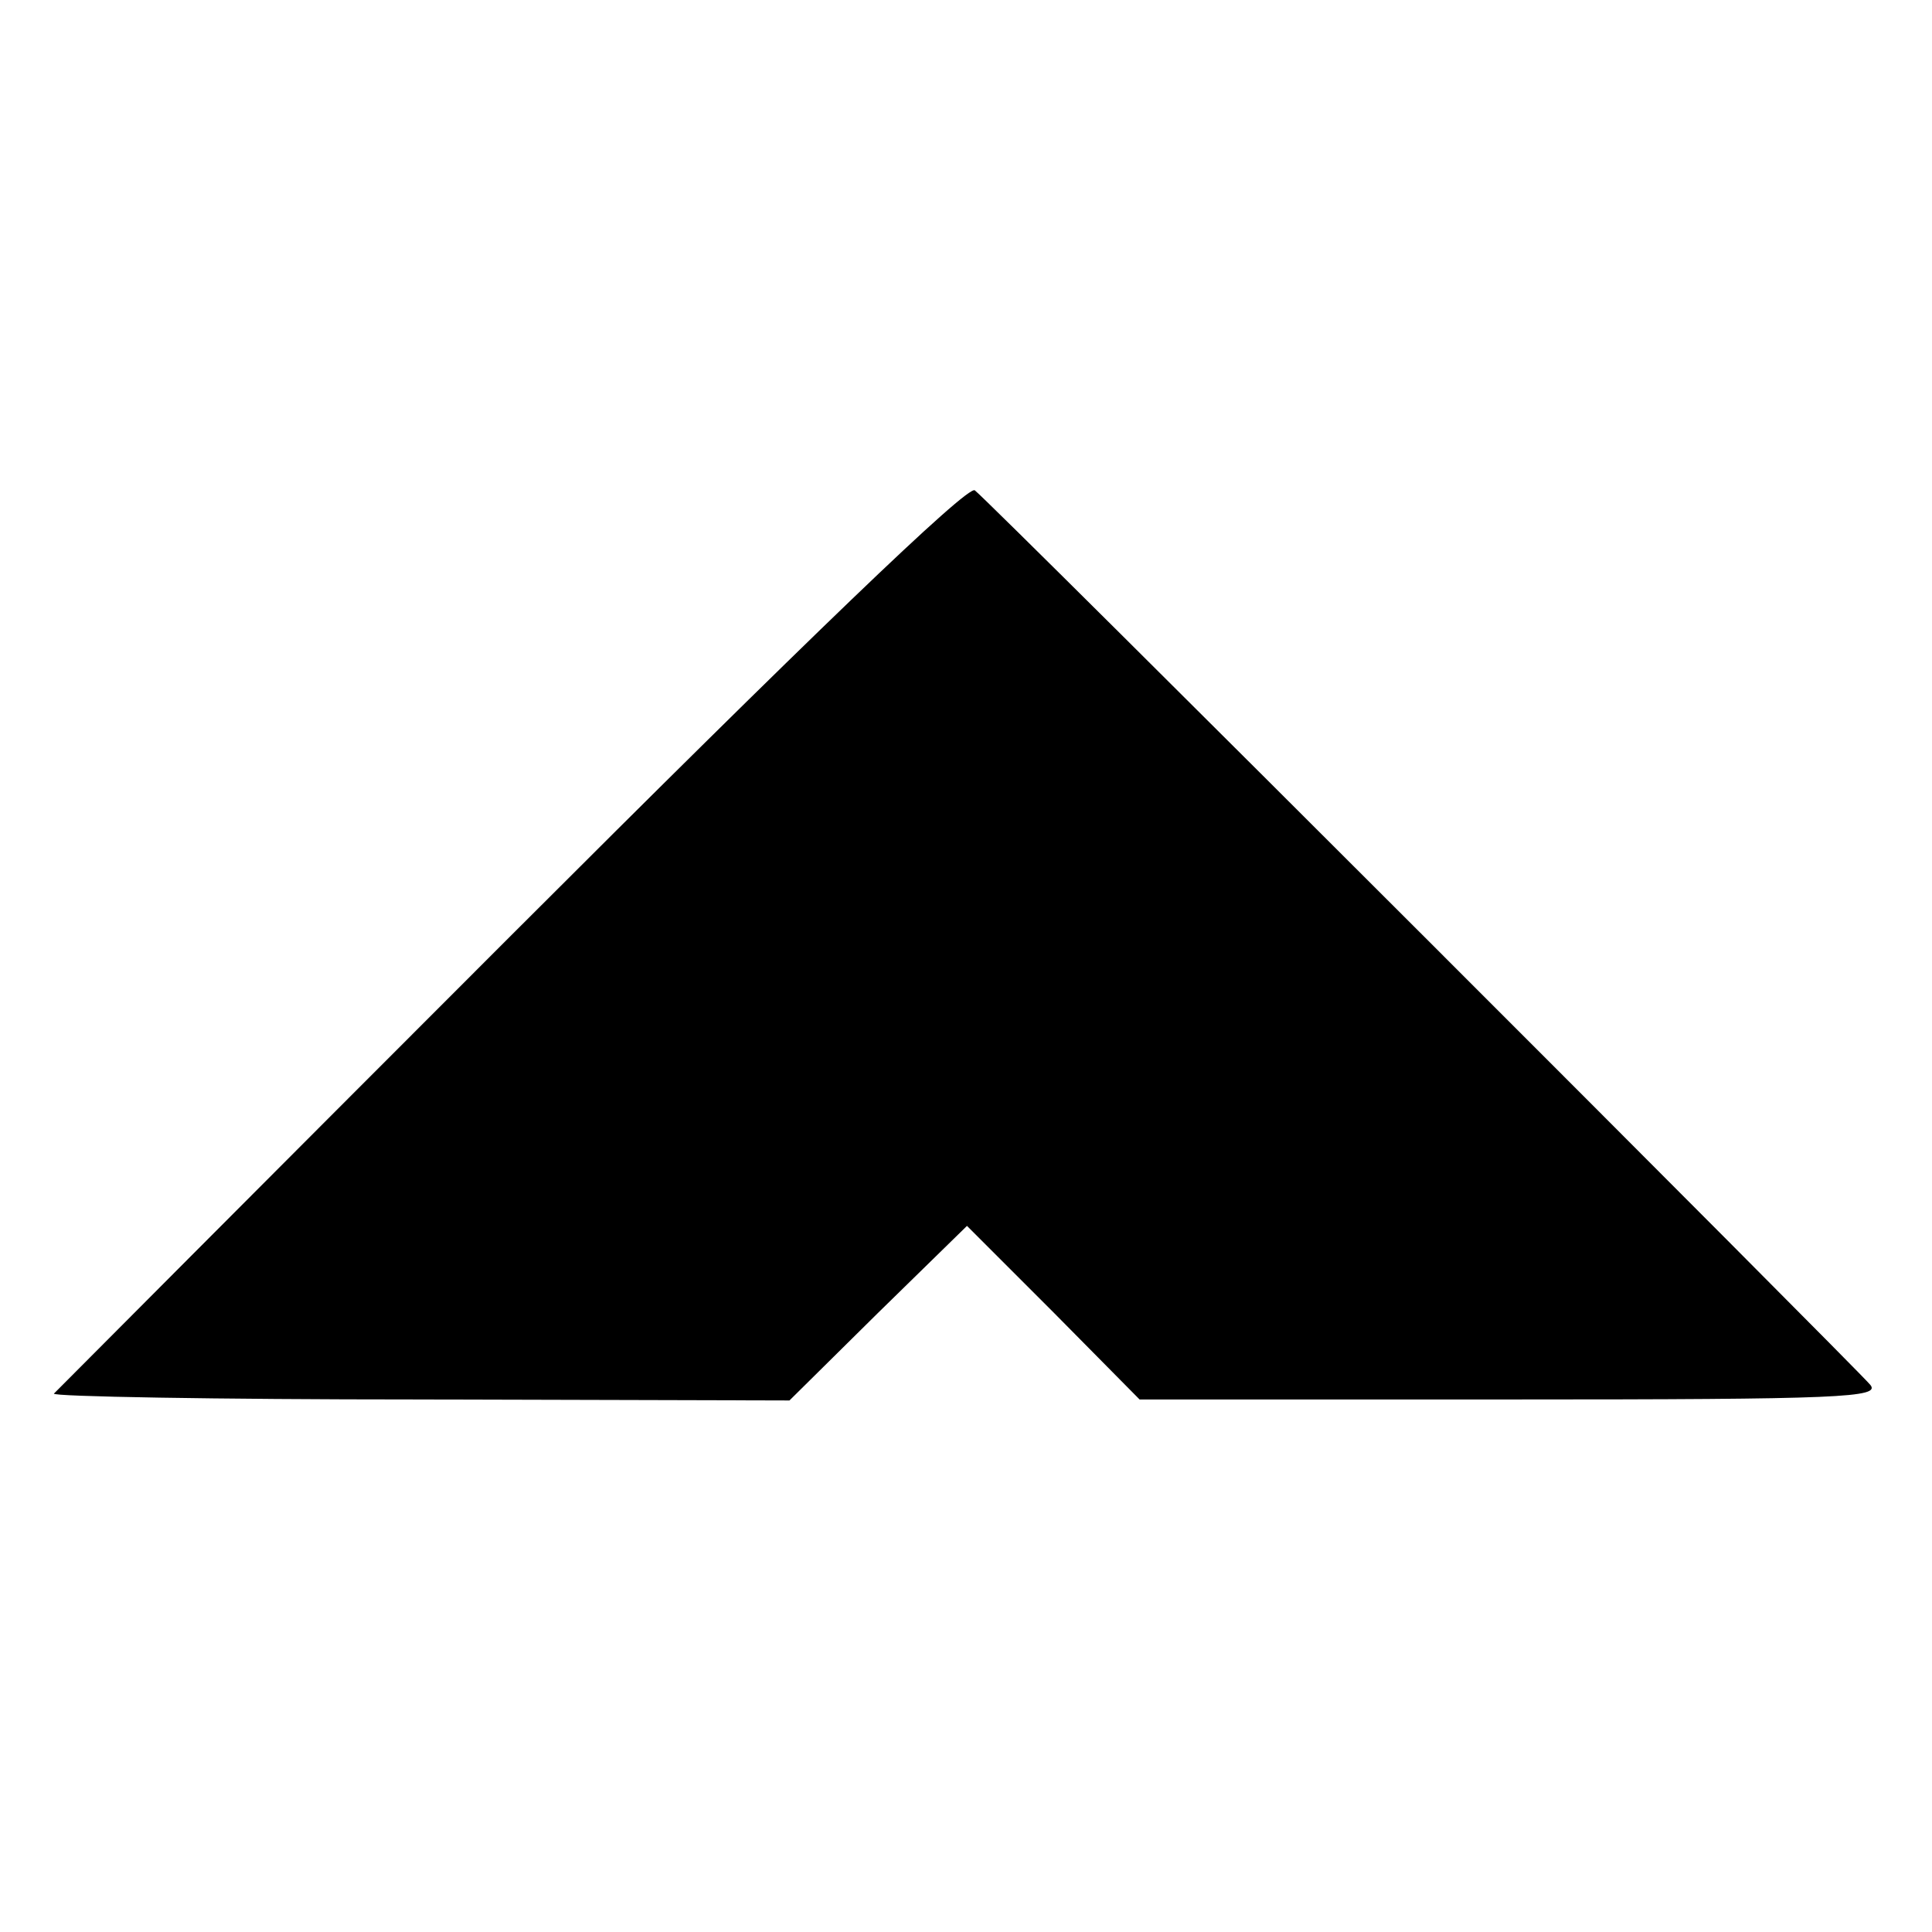 <?xml version="1.0" standalone="no"?>
<!DOCTYPE svg PUBLIC "-//W3C//DTD SVG 20010904//EN"
 "http://www.w3.org/TR/2001/REC-SVG-20010904/DTD/svg10.dtd">
<svg version="1.0" xmlns="http://www.w3.org/2000/svg"
 width="197pt" height="197pt" viewBox="0 0 197 197"
 preserveAspectRatio="xMidYMid meet">
<g transform="translate(0,197) scale(0.1,-0.1)"
fill="#000000" stroke="none">
<path d="M522 1017 c-254 -254 -464 -465 -467 -468 -3 -3 165 -6 372 -6 l378
-1 90 89 91 89 88 -88 88 -89 379 0 c337 0 377 2 366 15 -13 16 -894 897 -913
912 -7 6 -172 -153 -472 -453z"/>
</g>
</svg>
